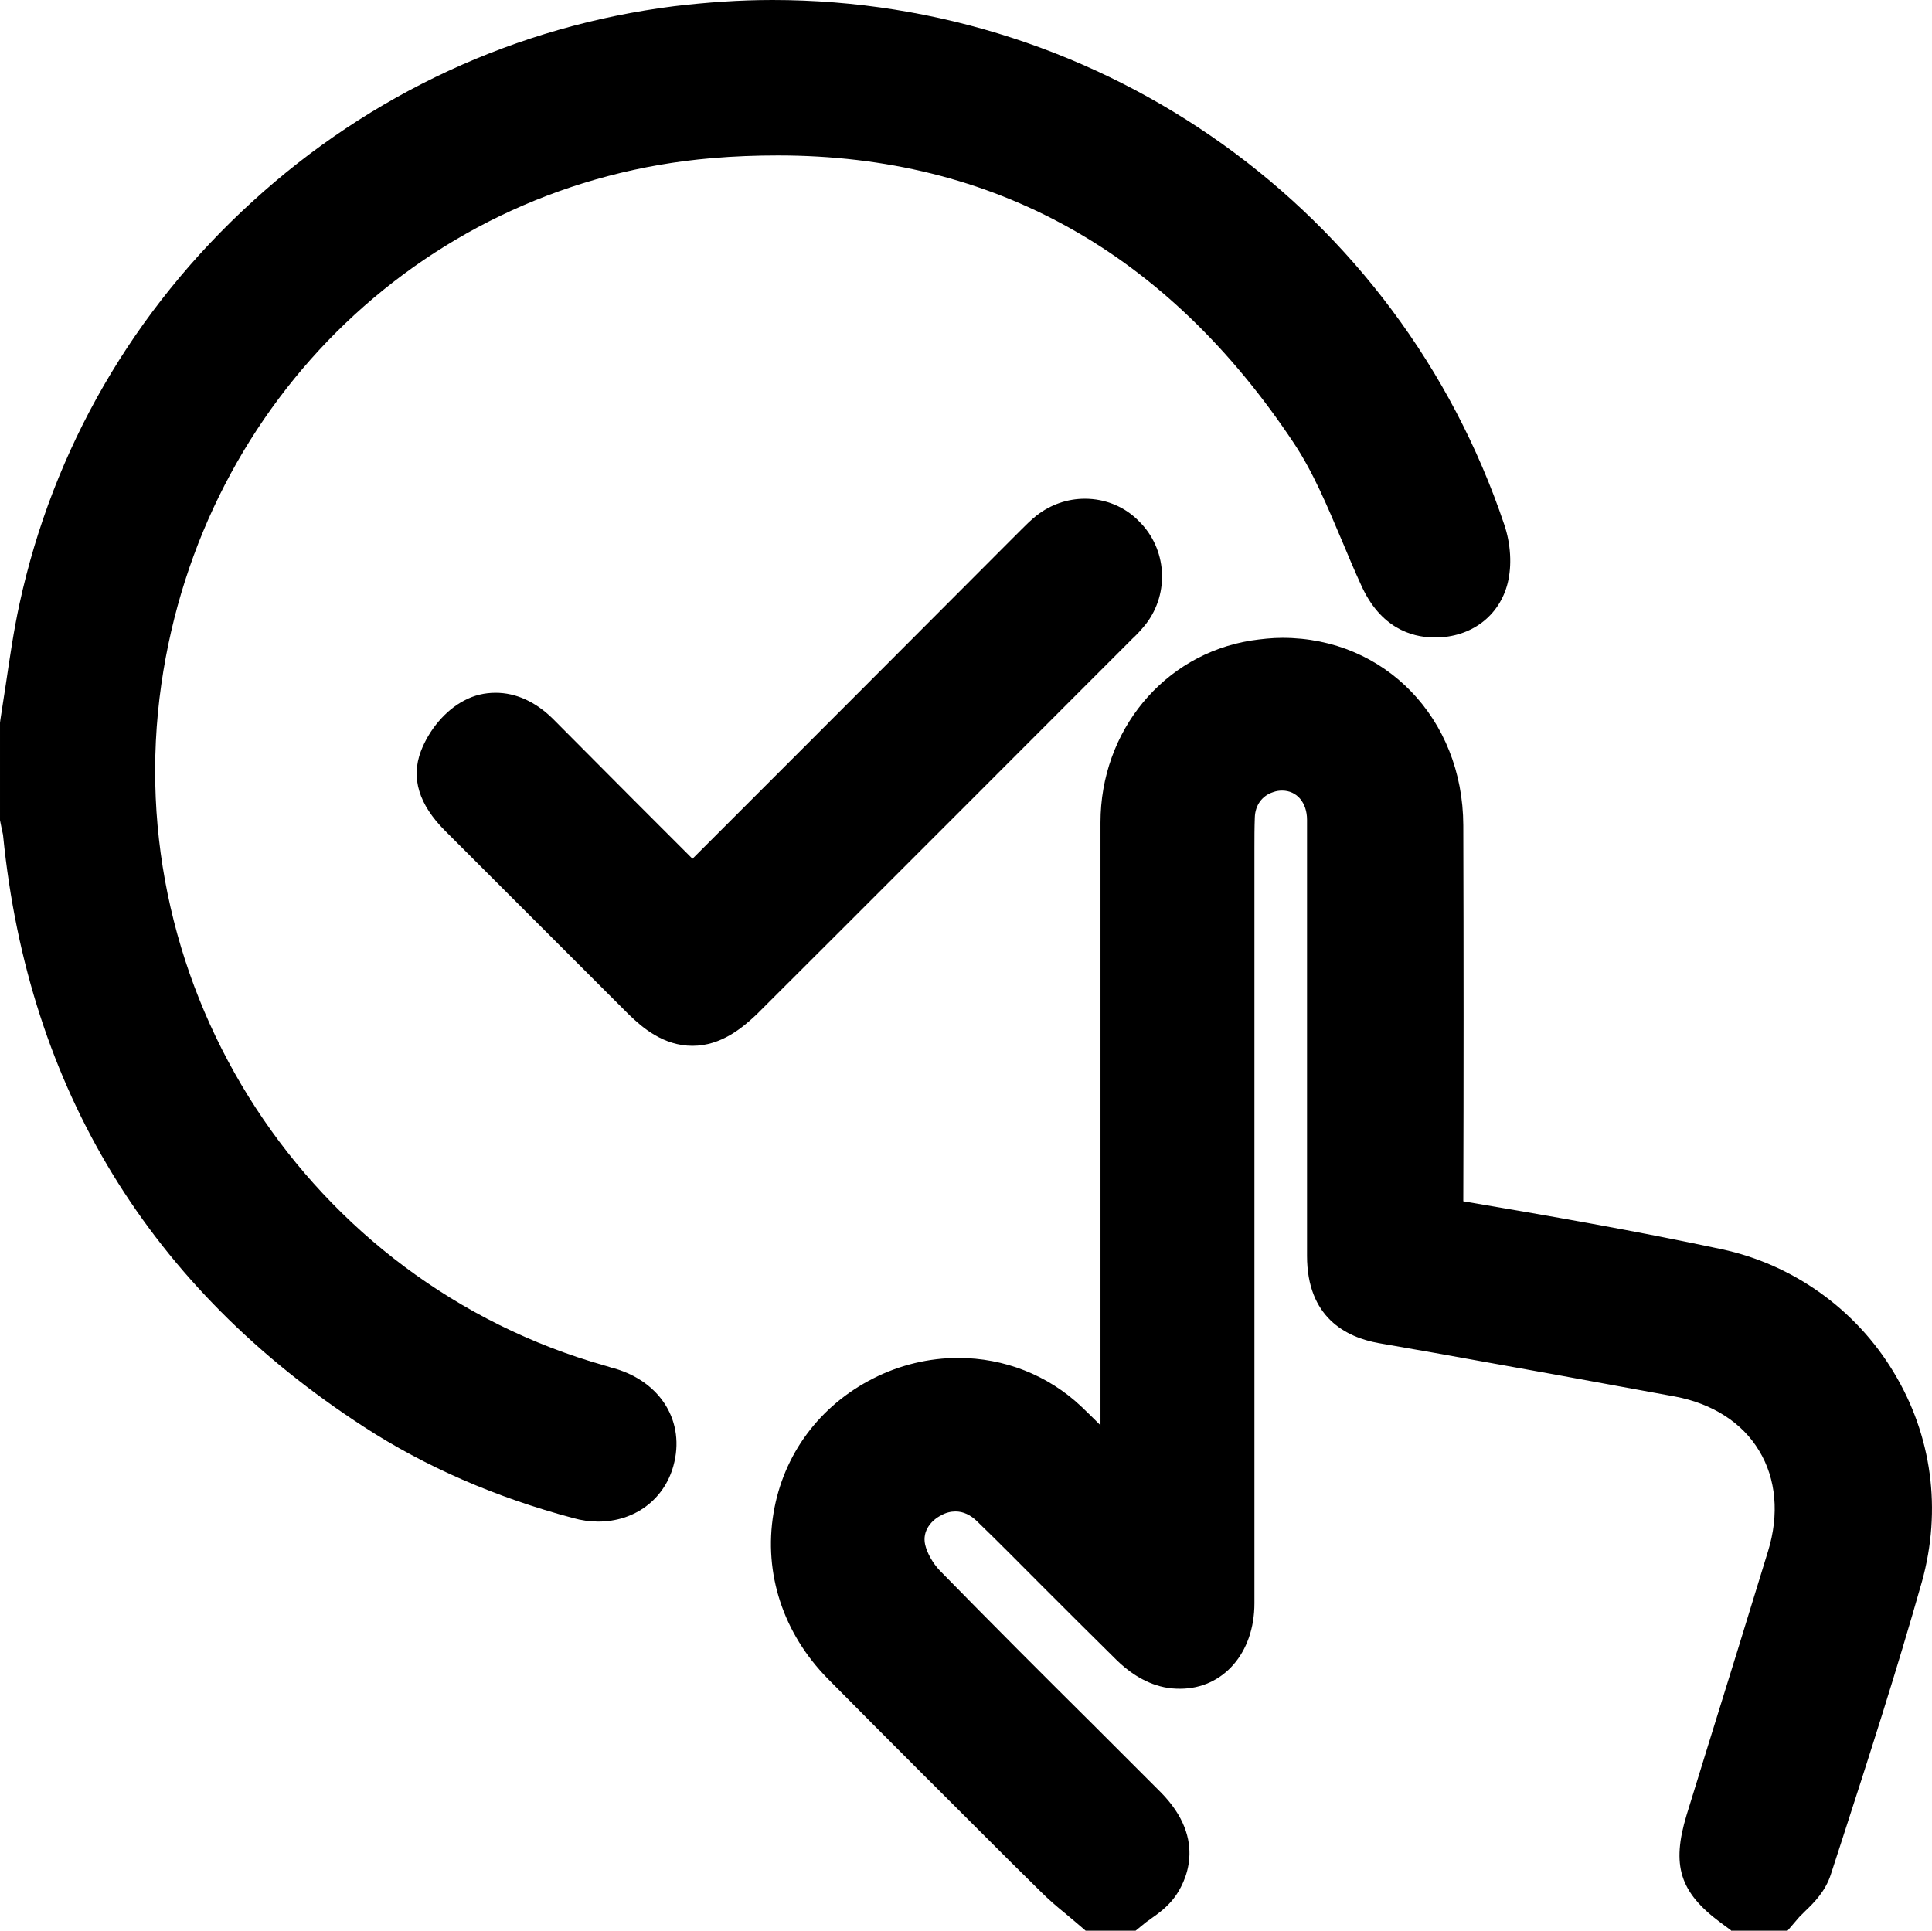<?xml version="1.0" encoding="UTF-8" standalone="no"?>
<!-- Generator: Adobe Illustrator 25.4.1, SVG Export Plug-In . SVG Version: 6.00 Build 0)  -->

<svg
   version="1.1"
   id="Layer_1"
   x="0px"
   y="0px"
   viewBox="0 0 495.774 495.5"
   xml:space="preserve"
   sodipodi:docname="b32109fcad3ba3a51c43661c8db11b7f.svg"
   width="495.774"
   height="495.5"
   xmlns:inkscape="http://www.inkscape.org/namespaces/inkscape"
   xmlns:sodipodi="http://sodipodi.sourceforge.net/DTD/sodipodi-0.dtd"
   xmlns="http://www.w3.org/2000/svg"
   xmlns:svg="http://www.w3.org/2000/svg"><defs
   id="defs21" /><sodipodi:namedview
   id="namedview19"
   pagecolor="#ffffff"
   bordercolor="#666666"
   borderopacity="1.0"
   inkscape:pageshadow="2"
   inkscape:pageopacity="0.0"
   inkscape:pagecheckerboard="0" />
<g
   id="g16"
   transform="translate(-8.2,-8.3)">
	<g
   id="g14">
		<g
   id="g4">
			<path
   d="m 452.4,503.7 -2.7,-2 c -10.5,-7.8 -12.6,-14.7 -8.7,-27.6 1.8,-5.8 3.6,-11.7 5.4,-17.5 5.1,-16.4 10.4,-33.5 15.5,-50.2 2.9,-9.4 2.1,-18.6 -2.3,-25.8 -4.3,-7.2 -12,-12.1 -21.6,-13.9 -20.6,-3.8 -41.5,-7.6 -61.7,-11.2 L 362,353 c -8.4,-1.5 -18.4,-6.6 -18.4,-22.4 0,-13.7 0,-27.4 0,-41.1 0,-23.2 0,-47.2 0,-70.8 0,-4.4 -2.6,-7.5 -6.4,-7.5 -0.7,0 -1.5,0.1 -2.3,0.4 -2.8,0.9 -4.6,3.3 -4.7,6.5 -0.1,2.6 -0.1,5.2 -0.1,8 0,1.2 0,2.5 0,3.7 V 277 c 0,47.6 0,95.2 0,142.8 0,12.7 -8,21.9 -19.1,21.9 -1.4,0 -2.7,-0.1 -4.1,-0.4 -5.3,-1.1 -9.6,-4.4 -12.3,-7.1 -6.5,-6.4 -13,-12.9 -19.3,-19.2 -5.3,-5.3 -10.8,-10.9 -16.3,-16.2 -1.7,-1.7 -3.6,-2.6 -5.6,-2.6 -1.2,0 -2.5,0.3 -3.7,1 -2.4,1.2 -4.9,3.9 -4.1,7.5 0.5,2.2 2,4.8 3.7,6.6 13.2,13.5 26.8,27.1 40,40.2 5.5,5.5 11.1,11.1 16.6,16.6 12.6,12.6 6.1,23.8 3.8,27 -1.9,2.6 -4.3,4.3 -6,5.5 -0.5,0.4 -1,0.7 -1.4,1 l -2.7,2.2 h -12.8 l -2.8,-2.4 c -0.8,-0.7 -1.7,-1.4 -2.5,-2.1 -2.1,-1.7 -4.2,-3.5 -6.3,-5.6 l -7.6,-7.5 c -15.4,-15.4 -31.4,-31.3 -47,-47.1 -11.4,-11.6 -16.5,-27 -13.9,-42.5 2.5,-15 11.8,-27.6 25.7,-34.6 6.7,-3.4 14.2,-5.2 21.7,-5.2 11.8,0 23,4.4 31.5,12.4 1.7,1.6 3.4,3.3 5,4.9 v -31.6 c 0,-41 0,-82.1 0,-123.1 0,-23.5 16.2,-43.1 38.6,-46.7 2.7,-0.4 5.4,-0.7 8.1,-0.7 26.3,0 46.3,20.7 46.4,48.1 0.1,33.2 0.1,65.6 0,96.5 21.8,3.7 44.3,7.6 66.3,12.3 18.3,3.9 34.4,15.4 44.1,31.5 9.9,16.3 12.4,35.4 7.3,53.8 -6.4,22.6 -13.7,45.3 -20.8,67.2 l -2.6,8 c -1.4,4.3 -4.3,7.2 -6.5,9.3 -0.6,0.6 -1.2,1.2 -1.6,1.6 l -3,3.5 H 452.4 Z M 383.5,320.1 Z"
   id="path2" />
		</g>
		<g
   id="g8">
			<path
   d="m 161.7,398.8 c -2.1,0 -4.3,-0.3 -6.4,-0.9 -19.9,-5.3 -38,-13.2 -53.7,-23.4 C 46.7,338.9 15.5,287.9 9,222.8 c 0,-0.3 -0.2,-1 -0.3,-1.5 -0.1,-0.5 -0.2,-1 -0.3,-1.5 l -0.2,-1 v -25 L 8.3,193 c 0.5,-3 0.9,-6.1 1.4,-9.1 1,-6.7 2,-13.7 3.5,-20.6 C 21.8,123.6 42.4,87.9 72.9,60.1 103.3,32.3 140.8,15 181.2,9.9 c 8.4,-1 16.8,-1.6 25.2,-1.6 85.2,0 160.7,54.1 187.8,134.6 1.7,5 2,10.5 0.9,15 -2.1,8.5 -9.4,14 -18.6,14 -0.2,0 -0.3,0 -0.5,0 -5.7,-0.1 -13.6,-2.5 -18.5,-13.4 -1.7,-3.7 -3.3,-7.5 -4.8,-11.1 -3.9,-9.2 -7.5,-17.9 -12.5,-25.4 -32.5,-48.9 -77,-73.8 -132.4,-73.8 -5.5,0 -11.2,0.2 -17,0.7 -72.7,6.2 -130.7,61.7 -141.2,135 -11.2,78.2 37.8,153.4 113.9,174.9 0.5,0.1 1,0.3 1.6,0.5 0.3,0.1 0.5,0.2 0.8,0.2 12,3.5 18.2,13.8 15.1,25 -2.4,8.7 -10,14.3 -19.3,14.3 z"
   id="path6" />
		</g>
		<g
   id="g12">
			<path
   d="m 185.9,276.7 c -7.4,0 -12.8,-4.6 -16.3,-8 l -14.8,-14.8 c -10.8,-10.8 -21.6,-21.6 -32.4,-32.4 -6.7,-6.7 -8.8,-13.5 -6.2,-20.4 2.1,-5.5 6.3,-10.5 11.1,-13 2.6,-1.4 5.3,-2 8.1,-2 5.2,0 10.2,2.3 14.6,6.6 7,7 13.9,14 20.9,21 5,5 10,10 15,15 27.2,-27.2 54.4,-54.4 81.6,-81.7 l 2.1,-2.1 0.7,-0.7 c 1.1,-1.1 2.4,-2.4 3.9,-3.6 3.6,-2.8 7.9,-4.3 12.4,-4.3 5.2,0 10.2,2 13.9,5.8 7.1,7 7.9,18.3 1.8,26.3 -1.2,1.5 -2.4,2.8 -3.4,3.7 l -0.4,0.4 c -32.1,32.1 -64.1,64.2 -96.2,96.2 -3.5,3.3 -9,8 -16.4,8 z"
   id="path10" />
		</g>
	</g>
</g>
</svg>
